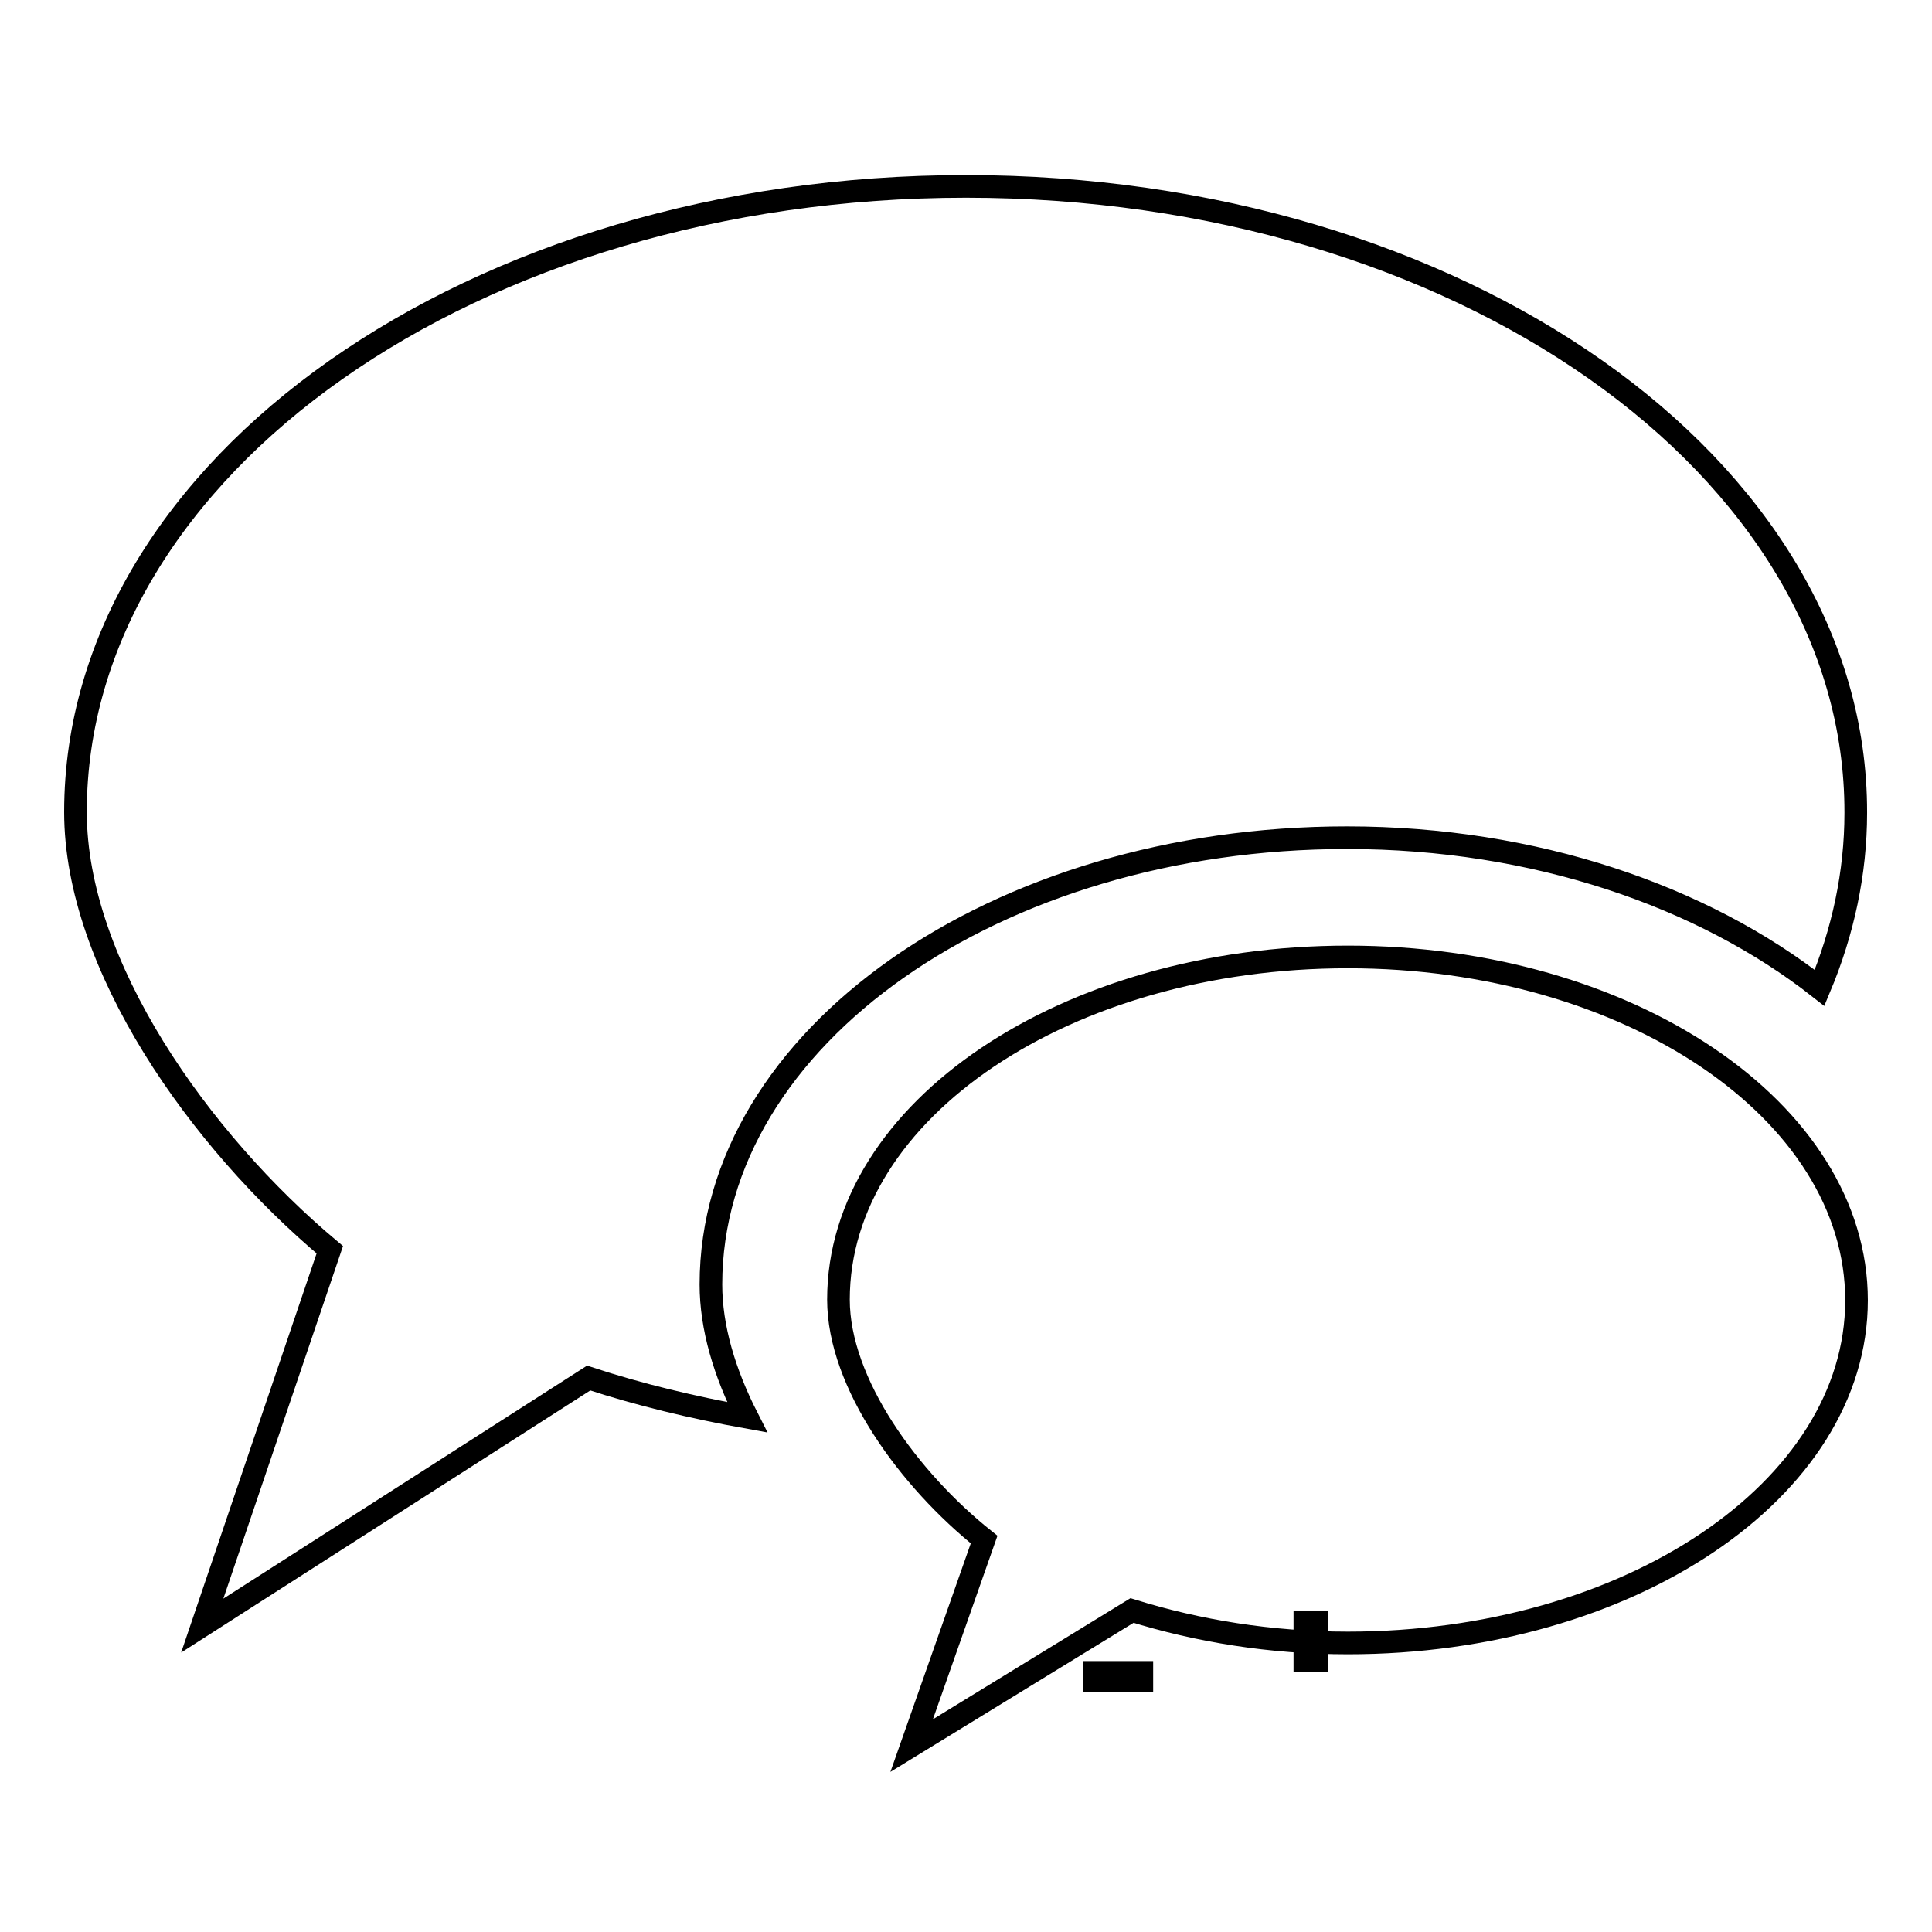 <?xml version="1.0" encoding="utf-8"?>
<!-- Svg Vector Icons : http://www.onlinewebfonts.com/icon -->
<!DOCTYPE svg PUBLIC "-//W3C//DTD SVG 1.1//EN" "http://www.w3.org/Graphics/SVG/1.1/DTD/svg11.dtd">
<svg version="1.1" xmlns="http://www.w3.org/2000/svg" xmlns:xlink="http://www.w3.org/1999/xlink" x="0px" y="0px" viewBox="0 0 256 256" enable-background="new 0 0 256 256" xml:space="preserve">
<g><g><path stroke-width="3" fill-opacity="0" stroke="#000000"  d="M145,221.6h6.3v1.1H145V221.6z"/><path stroke-width="3" fill-opacity="0" stroke="#000000"  d="M172.9,214.9h1.6v5.1h-1.6V214.9z"/><path stroke-width="3" fill-opacity="0" stroke="#000000"  d="M178.6,126.8c-37.3,0-67.5,20.3-67.5,45.4c0,11.1,9.4,23.9,19.3,31.8l-9.6,27.3l29.2-17.9c8.7,2.7,18.3,4.3,28.6,4.3c37.2,0,67.4-20.3,67.4-45.4C246,147.2,215.8,126.8,178.6,126.8z"/><path stroke-width="3" fill-opacity="0" stroke="#000000"  d="M128,24.7c-65.2,0-118,37.1-118,82.9c0,20.3,16.4,43.5,33.7,58l-16.9,49.8l51.2-32.8c6.7,2.2,13.8,3.9,21,5.2c-3-5.9-4.8-11.9-4.8-17.6c0-32.7,37.7-59.2,84.3-59.2c24.9,0,47.2,7.8,62.6,19.9c3.1-7.4,4.8-15.2,4.8-23.2C246,61.8,193.2,24.7,128,24.7z"/></g></g>
</svg>